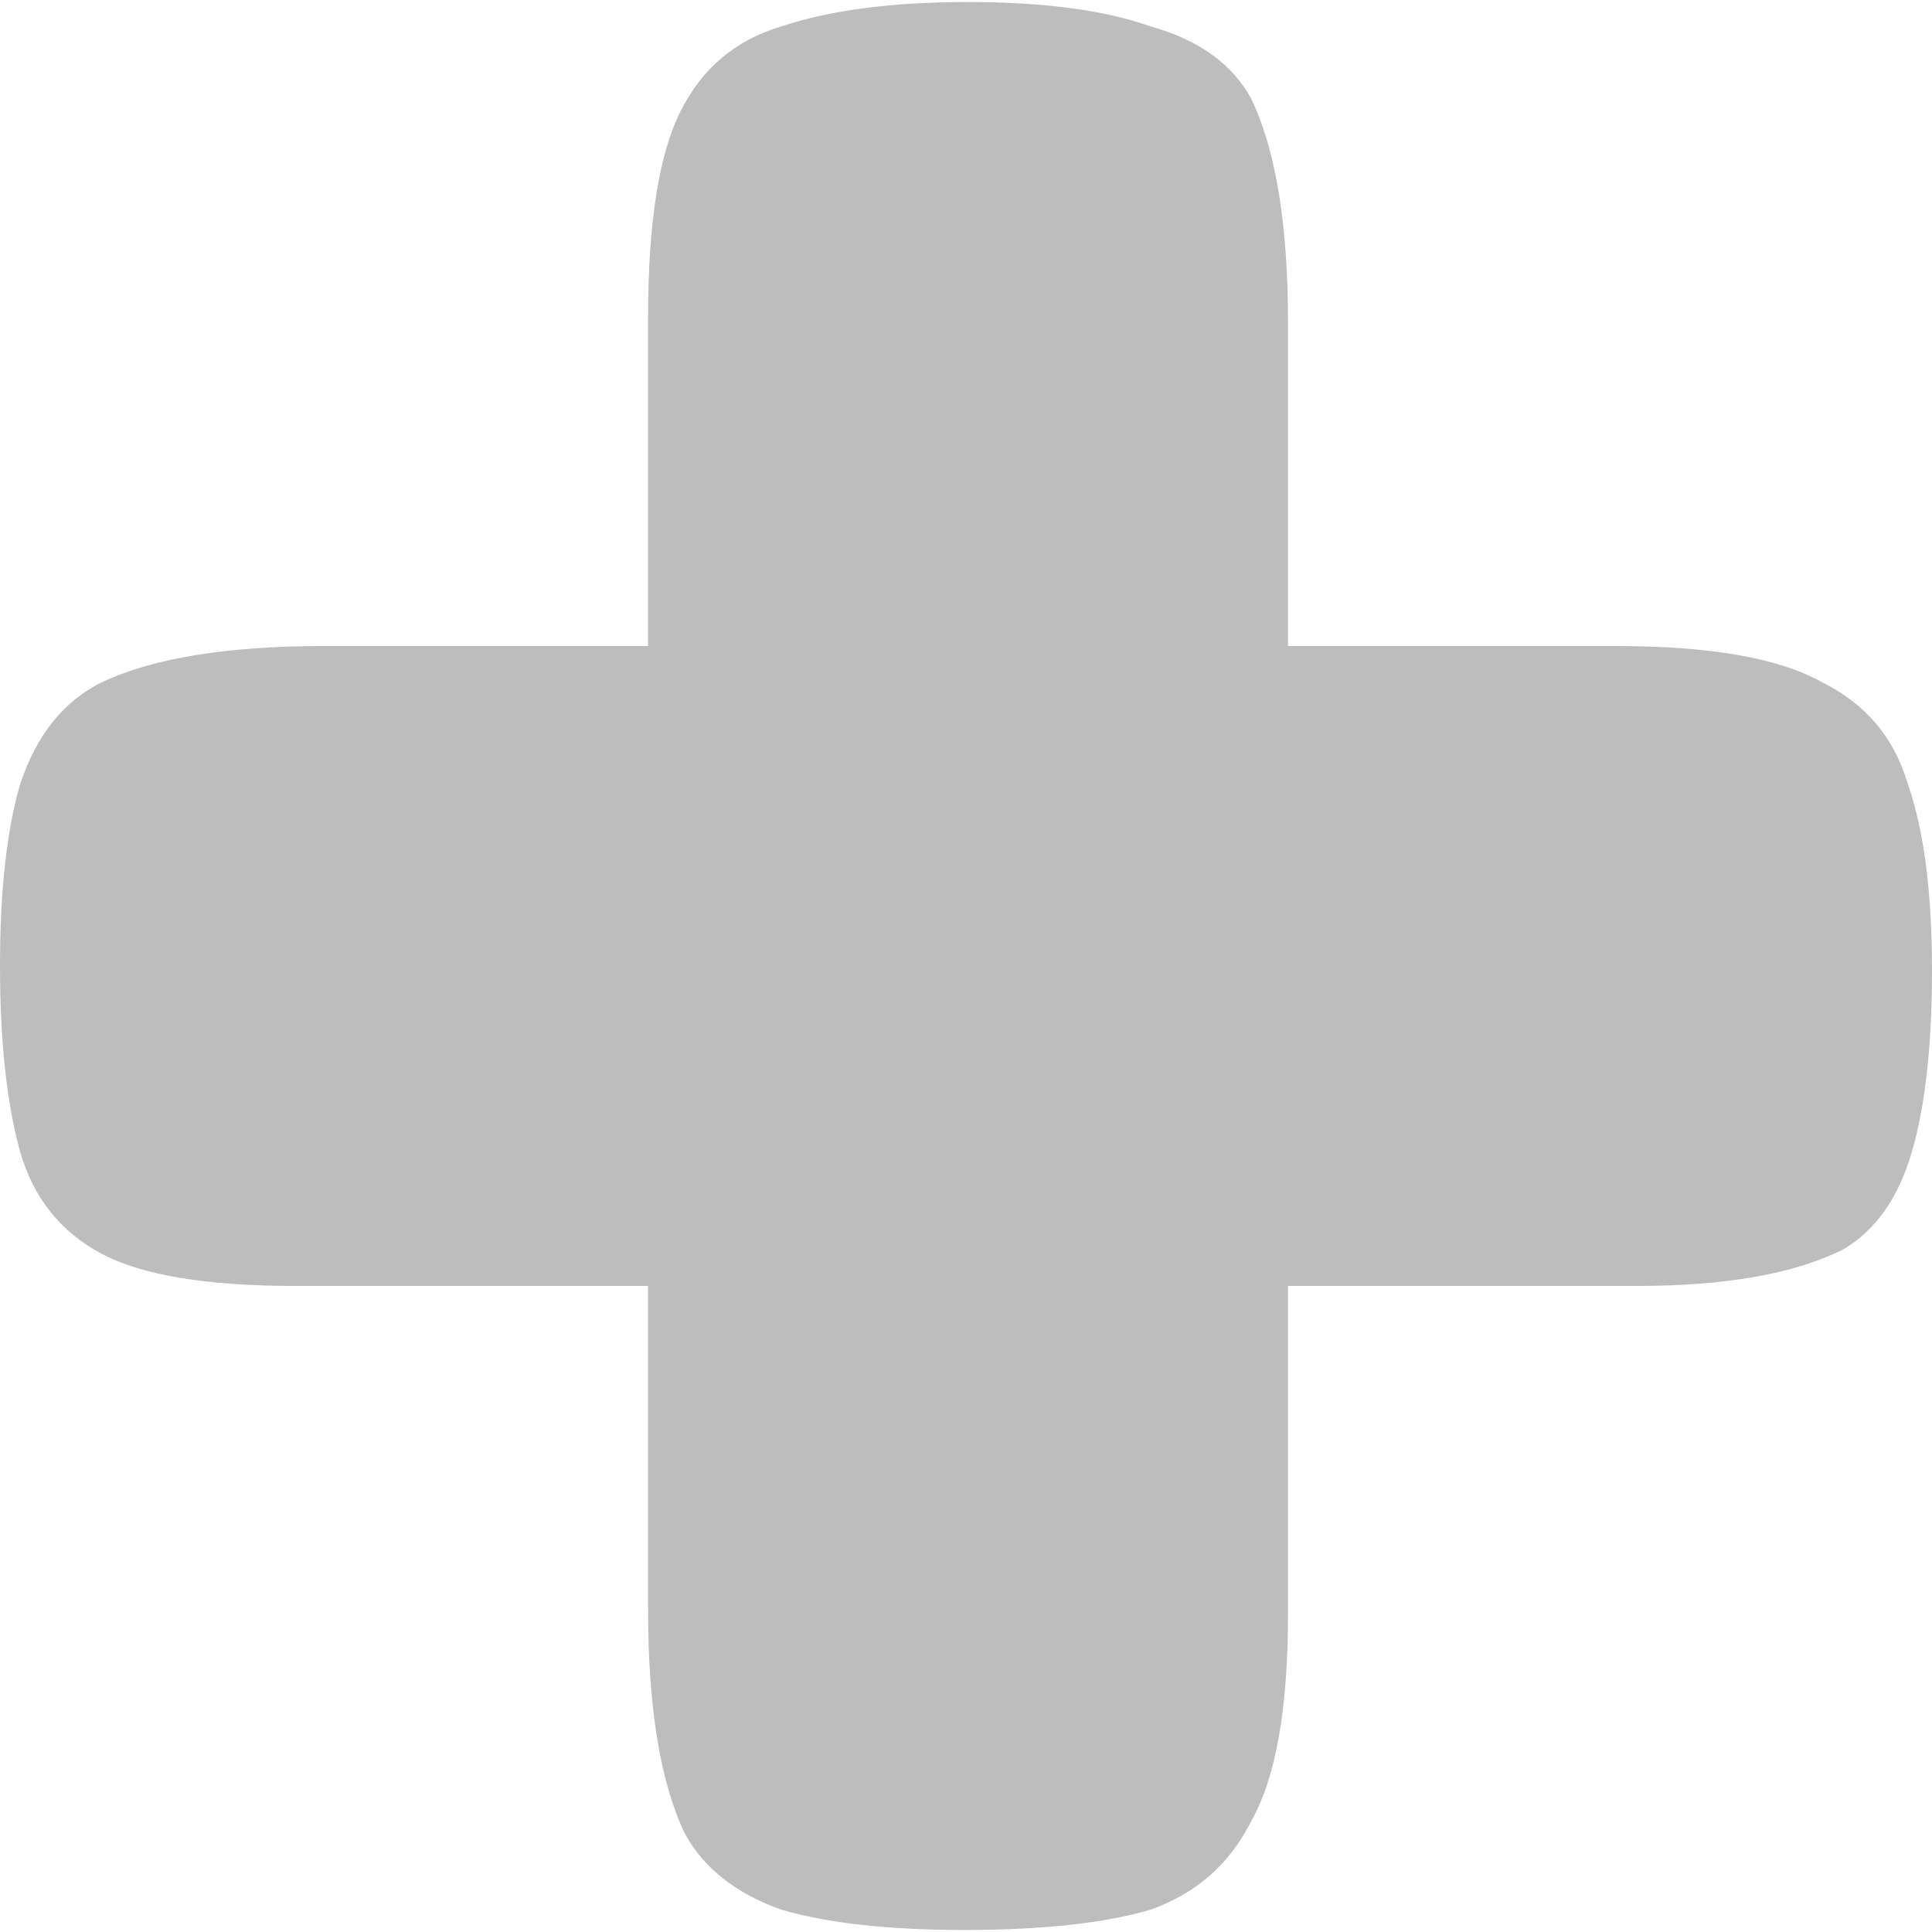 <svg width="18" height="18" viewBox="0 0 18 18" fill="none" xmlns="http://www.w3.org/2000/svg">
<path d="M12 6.019H15.057C15.937 6.019 16.579 6.132 16.981 6.359C17.384 6.56 17.648 6.874 17.774 7.302C17.924 7.73 18 8.308 18 9.038C18 9.742 17.937 10.308 17.811 10.736C17.686 11.164 17.472 11.466 17.17 11.642C16.717 11.868 16.076 11.981 15.245 11.981H12V15.038C12 15.918 11.887 16.56 11.66 16.962C11.459 17.365 11.145 17.642 10.717 17.793C10.289 17.918 9.711 17.981 8.981 17.981C8.277 17.981 7.711 17.918 7.283 17.793C6.855 17.642 6.553 17.403 6.377 17.076C6.151 16.598 6.038 15.906 6.038 15V11.981H2.755C1.925 11.981 1.321 11.881 0.943 11.679C0.566 11.478 0.314 11.164 0.189 10.736C0.063 10.283 0 9.704 0 9C0 8.296 0.063 7.73 0.189 7.302C0.34 6.849 0.591 6.535 0.943 6.359C1.421 6.132 2.113 6.019 3.019 6.019H6.038V2.962C6.038 2.082 6.138 1.44 6.34 1.038C6.541 0.635 6.855 0.371 7.283 0.245C7.736 0.094 8.314 0.019 9.019 0.019C9.723 0.019 10.289 0.094 10.717 0.245C11.17 0.371 11.484 0.598 11.66 0.925C11.887 1.403 12 2.094 12 3V6.019Z" fill="#BDBDBD"/>
</svg>
